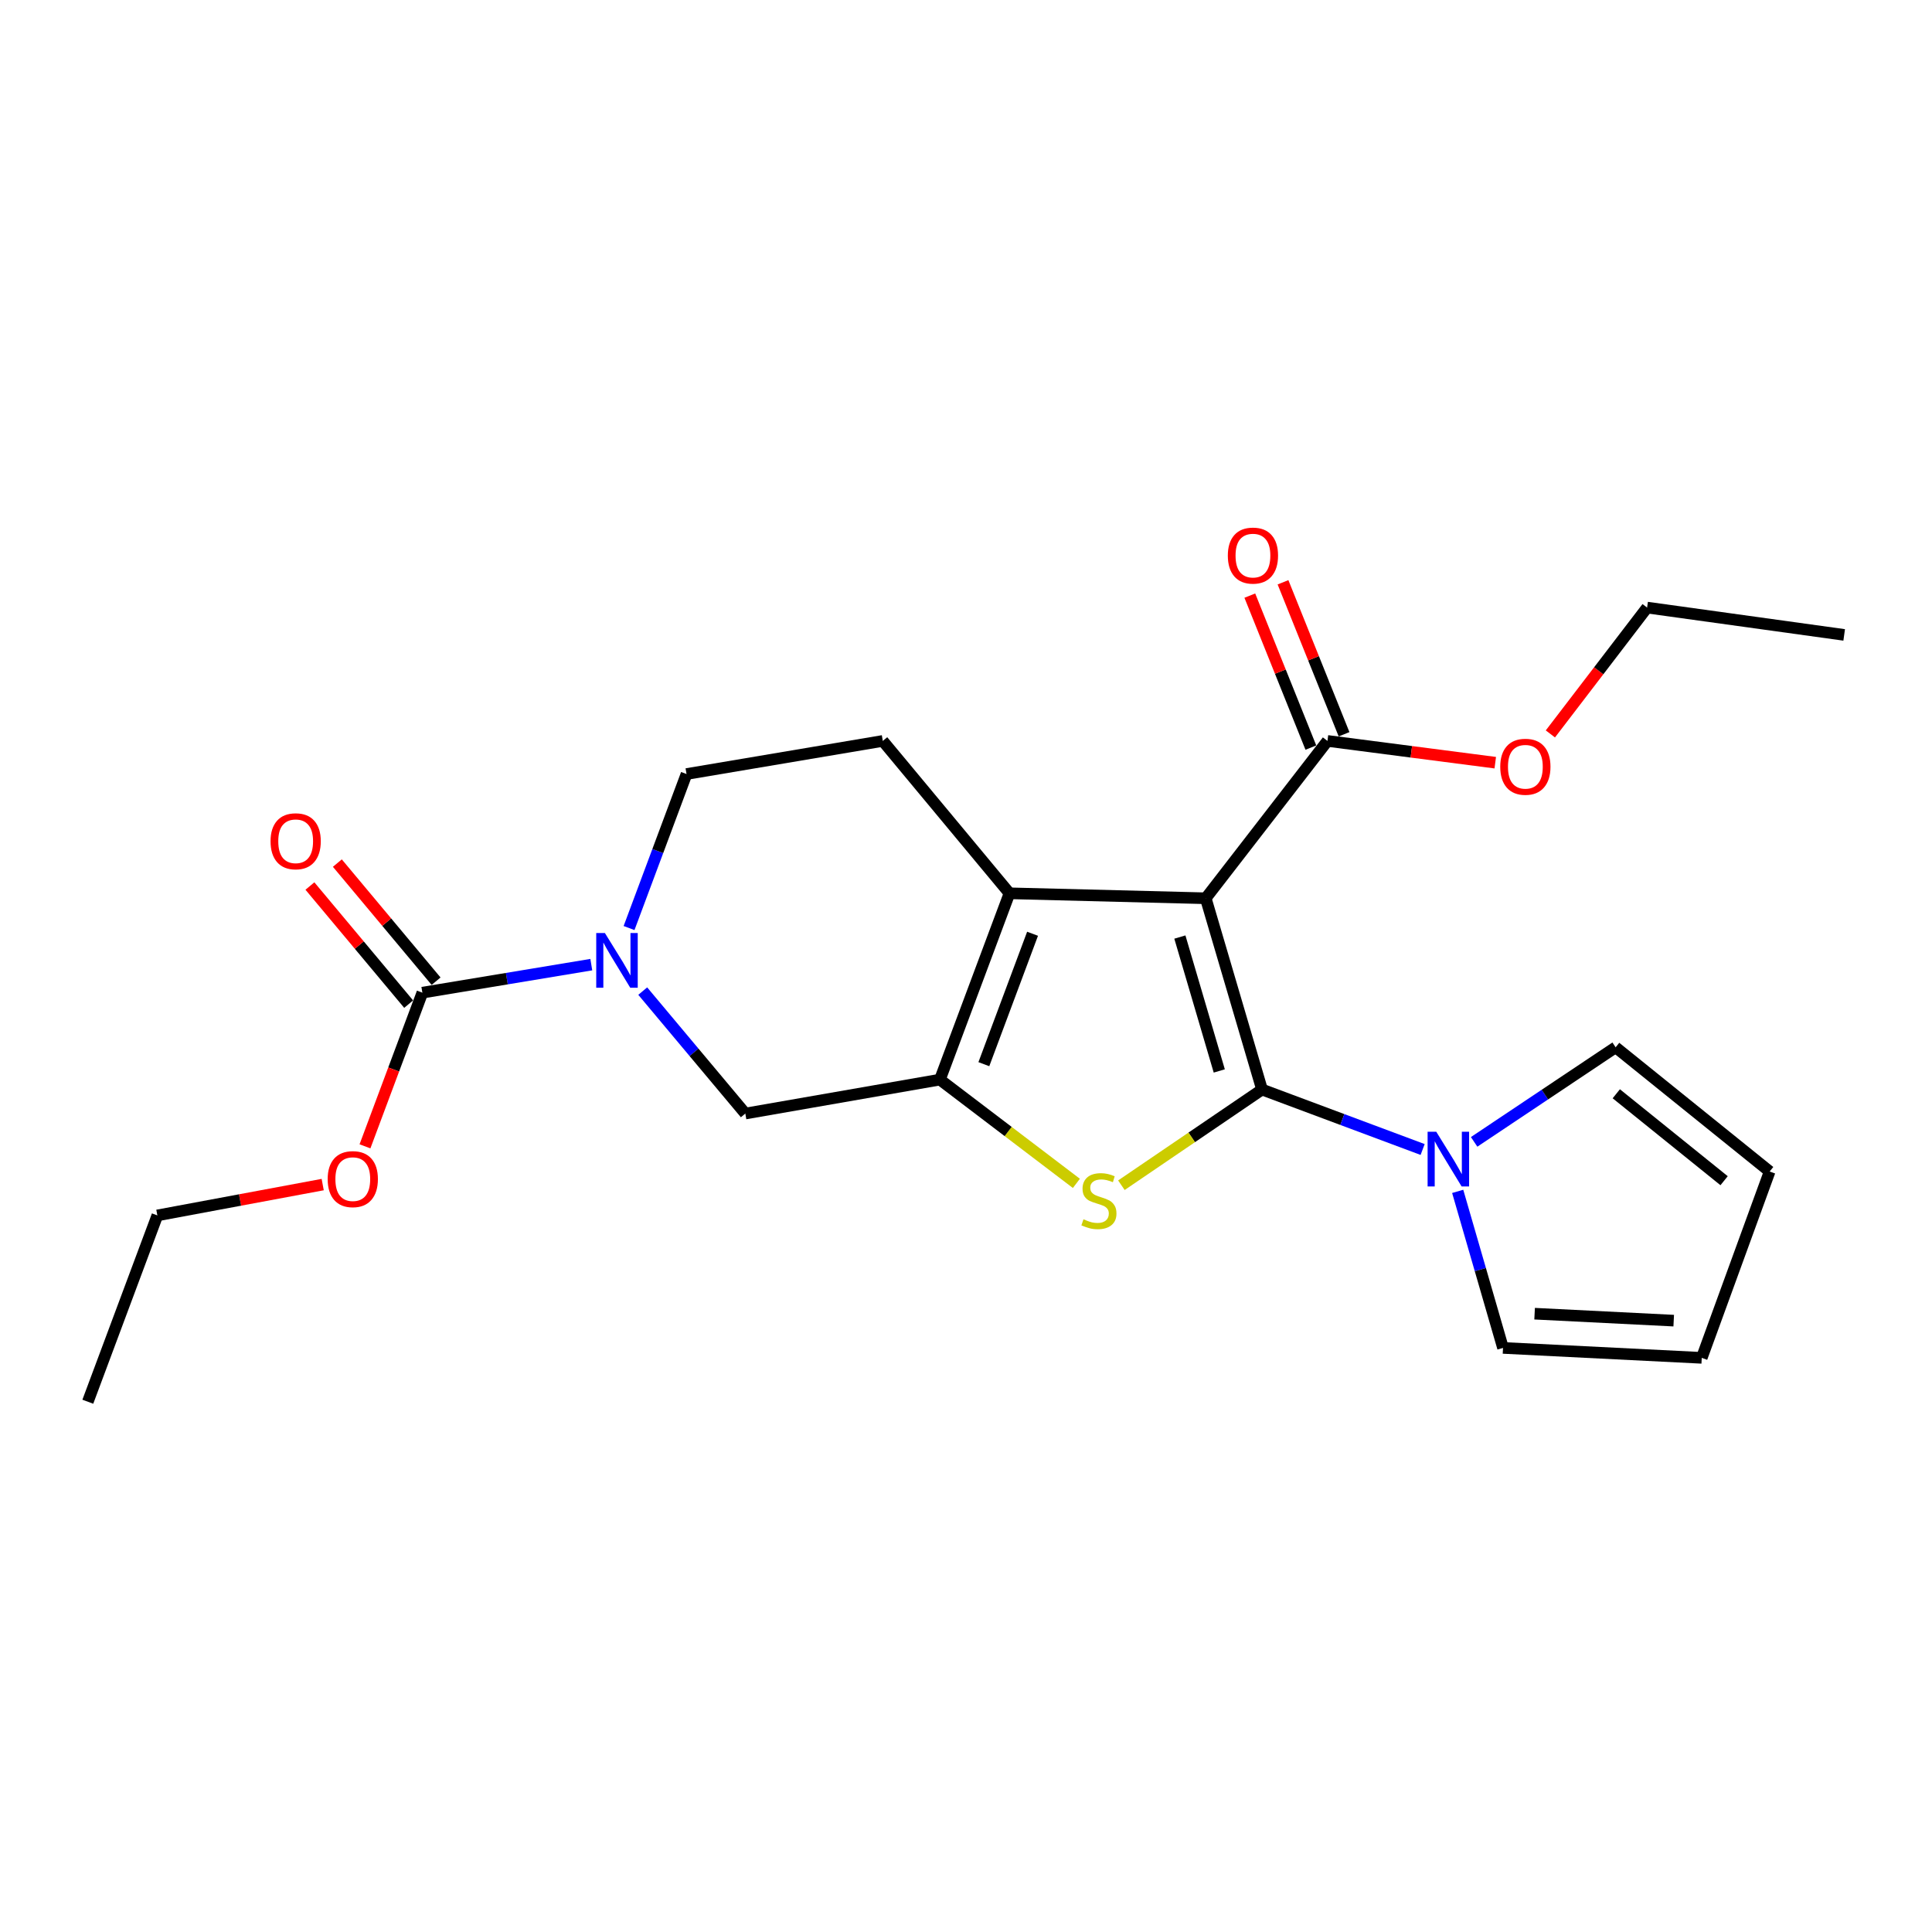 <?xml version='1.0' encoding='iso-8859-1'?>
<svg version='1.1' baseProfile='full'
              xmlns='http://www.w3.org/2000/svg'
                      xmlns:rdkit='http://www.rdkit.org/xml'
                      xmlns:xlink='http://www.w3.org/1999/xlink'
                  xml:space='preserve'
width='1000px' height='1000px' viewBox='0 0 1000 1000'>
<!-- END OF HEADER -->
<rect style='opacity:1.0;fill:#FFFFFF;stroke:none' width='1000' height='1000' x='0' y='0'> </rect>
<path class='bond-0' d='M 653.222,563.946 L 624.088,464.941' style='fill:none;fill-rule:evenodd;stroke:#000000;stroke-width:6px;stroke-linecap:butt;stroke-linejoin:miter;stroke-opacity:1' />
<path class='bond-0' d='M 631.094,554.321 L 610.699,485.017' style='fill:none;fill-rule:evenodd;stroke:#000000;stroke-width:6px;stroke-linecap:butt;stroke-linejoin:miter;stroke-opacity:1' />
<path class='bond-1' d='M 653.222,563.946 L 616.828,588.707' style='fill:none;fill-rule:evenodd;stroke:#000000;stroke-width:6px;stroke-linecap:butt;stroke-linejoin:miter;stroke-opacity:1' />
<path class='bond-1' d='M 616.828,588.707 L 580.433,613.468' style='fill:none;fill-rule:evenodd;stroke:#CCCC00;stroke-width:6px;stroke-linecap:butt;stroke-linejoin:miter;stroke-opacity:1' />
<path class='bond-4' d='M 653.222,563.946 L 694.787,579.463' style='fill:none;fill-rule:evenodd;stroke:#000000;stroke-width:6px;stroke-linecap:butt;stroke-linejoin:miter;stroke-opacity:1' />
<path class='bond-4' d='M 694.787,579.463 L 736.353,594.98' style='fill:none;fill-rule:evenodd;stroke:#0000FF;stroke-width:6px;stroke-linecap:butt;stroke-linejoin:miter;stroke-opacity:1' />
<path class='bond-3' d='M 624.088,464.941 L 522.512,462.37' style='fill:none;fill-rule:evenodd;stroke:#000000;stroke-width:6px;stroke-linecap:butt;stroke-linejoin:miter;stroke-opacity:1' />
<path class='bond-7' d='M 624.088,464.941 L 687.088,383.501' style='fill:none;fill-rule:evenodd;stroke:#000000;stroke-width:6px;stroke-linecap:butt;stroke-linejoin:miter;stroke-opacity:1' />
<path class='bond-2' d='M 557.136,612.513 L 521.816,585.658' style='fill:none;fill-rule:evenodd;stroke:#CCCC00;stroke-width:6px;stroke-linecap:butt;stroke-linejoin:miter;stroke-opacity:1' />
<path class='bond-2' d='M 521.816,585.658 L 486.497,558.804' style='fill:none;fill-rule:evenodd;stroke:#000000;stroke-width:6px;stroke-linecap:butt;stroke-linejoin:miter;stroke-opacity:1' />
<path class='bond-8' d='M 486.497,558.804 L 385.775,576.369' style='fill:none;fill-rule:evenodd;stroke:#000000;stroke-width:6px;stroke-linecap:butt;stroke-linejoin:miter;stroke-opacity:1' />
<path class='bond-23' d='M 486.497,558.804 L 522.512,462.37' style='fill:none;fill-rule:evenodd;stroke:#000000;stroke-width:6px;stroke-linecap:butt;stroke-linejoin:miter;stroke-opacity:1' />
<path class='bond-23' d='M 509.241,550.815 L 534.451,483.311' style='fill:none;fill-rule:evenodd;stroke:#000000;stroke-width:6px;stroke-linecap:butt;stroke-linejoin:miter;stroke-opacity:1' />
<path class='bond-9' d='M 522.512,462.37 L 456.93,383.501' style='fill:none;fill-rule:evenodd;stroke:#000000;stroke-width:6px;stroke-linecap:butt;stroke-linejoin:miter;stroke-opacity:1' />
<path class='bond-11' d='M 754.502,616.654 L 766.23,657.167' style='fill:none;fill-rule:evenodd;stroke:#0000FF;stroke-width:6px;stroke-linecap:butt;stroke-linejoin:miter;stroke-opacity:1' />
<path class='bond-11' d='M 766.23,657.167 L 777.958,697.68' style='fill:none;fill-rule:evenodd;stroke:#000000;stroke-width:6px;stroke-linecap:butt;stroke-linejoin:miter;stroke-opacity:1' />
<path class='bond-12' d='M 763.01,591.032 L 799.629,566.557' style='fill:none;fill-rule:evenodd;stroke:#0000FF;stroke-width:6px;stroke-linecap:butt;stroke-linejoin:miter;stroke-opacity:1' />
<path class='bond-12' d='M 799.629,566.557 L 836.248,542.082' style='fill:none;fill-rule:evenodd;stroke:#000000;stroke-width:6px;stroke-linecap:butt;stroke-linejoin:miter;stroke-opacity:1' />
<path class='bond-5' d='M 332.676,512.994 L 359.225,544.681' style='fill:none;fill-rule:evenodd;stroke:#0000FF;stroke-width:6px;stroke-linecap:butt;stroke-linejoin:miter;stroke-opacity:1' />
<path class='bond-5' d='M 359.225,544.681 L 385.775,576.369' style='fill:none;fill-rule:evenodd;stroke:#000000;stroke-width:6px;stroke-linecap:butt;stroke-linejoin:miter;stroke-opacity:1' />
<path class='bond-6' d='M 306.057,499.294 L 262.338,506.547' style='fill:none;fill-rule:evenodd;stroke:#0000FF;stroke-width:6px;stroke-linecap:butt;stroke-linejoin:miter;stroke-opacity:1' />
<path class='bond-6' d='M 262.338,506.547 L 218.618,513.8' style='fill:none;fill-rule:evenodd;stroke:#000000;stroke-width:6px;stroke-linecap:butt;stroke-linejoin:miter;stroke-opacity:1' />
<path class='bond-25' d='M 325.595,480.355 L 340.47,440.495' style='fill:none;fill-rule:evenodd;stroke:#0000FF;stroke-width:6px;stroke-linecap:butt;stroke-linejoin:miter;stroke-opacity:1' />
<path class='bond-25' d='M 340.47,440.495 L 355.344,400.635' style='fill:none;fill-rule:evenodd;stroke:#000000;stroke-width:6px;stroke-linecap:butt;stroke-linejoin:miter;stroke-opacity:1' />
<path class='bond-13' d='M 225.719,507.864 L 200.166,477.299' style='fill:none;fill-rule:evenodd;stroke:#000000;stroke-width:6px;stroke-linecap:butt;stroke-linejoin:miter;stroke-opacity:1' />
<path class='bond-13' d='M 200.166,477.299 L 174.614,446.733' style='fill:none;fill-rule:evenodd;stroke:#FF0000;stroke-width:6px;stroke-linecap:butt;stroke-linejoin:miter;stroke-opacity:1' />
<path class='bond-13' d='M 211.517,519.737 L 185.964,489.172' style='fill:none;fill-rule:evenodd;stroke:#000000;stroke-width:6px;stroke-linecap:butt;stroke-linejoin:miter;stroke-opacity:1' />
<path class='bond-13' d='M 185.964,489.172 L 160.411,458.606' style='fill:none;fill-rule:evenodd;stroke:#FF0000;stroke-width:6px;stroke-linecap:butt;stroke-linejoin:miter;stroke-opacity:1' />
<path class='bond-17' d='M 218.618,513.8 L 203.765,553.571' style='fill:none;fill-rule:evenodd;stroke:#000000;stroke-width:6px;stroke-linecap:butt;stroke-linejoin:miter;stroke-opacity:1' />
<path class='bond-17' d='M 203.765,553.571 L 188.912,593.341' style='fill:none;fill-rule:evenodd;stroke:#FF0000;stroke-width:6px;stroke-linecap:butt;stroke-linejoin:miter;stroke-opacity:1' />
<path class='bond-14' d='M 695.676,380.052 L 679.878,340.719' style='fill:none;fill-rule:evenodd;stroke:#000000;stroke-width:6px;stroke-linecap:butt;stroke-linejoin:miter;stroke-opacity:1' />
<path class='bond-14' d='M 679.878,340.719 L 664.079,301.386' style='fill:none;fill-rule:evenodd;stroke:#FF0000;stroke-width:6px;stroke-linecap:butt;stroke-linejoin:miter;stroke-opacity:1' />
<path class='bond-14' d='M 678.499,386.951 L 662.7,347.619' style='fill:none;fill-rule:evenodd;stroke:#000000;stroke-width:6px;stroke-linecap:butt;stroke-linejoin:miter;stroke-opacity:1' />
<path class='bond-14' d='M 662.7,347.619 L 646.901,308.286' style='fill:none;fill-rule:evenodd;stroke:#FF0000;stroke-width:6px;stroke-linecap:butt;stroke-linejoin:miter;stroke-opacity:1' />
<path class='bond-18' d='M 687.088,383.501 L 730.516,389.134' style='fill:none;fill-rule:evenodd;stroke:#000000;stroke-width:6px;stroke-linecap:butt;stroke-linejoin:miter;stroke-opacity:1' />
<path class='bond-18' d='M 730.516,389.134 L 773.945,394.767' style='fill:none;fill-rule:evenodd;stroke:#FF0000;stroke-width:6px;stroke-linecap:butt;stroke-linejoin:miter;stroke-opacity:1' />
<path class='bond-10' d='M 456.93,383.501 L 355.344,400.635' style='fill:none;fill-rule:evenodd;stroke:#000000;stroke-width:6px;stroke-linecap:butt;stroke-linejoin:miter;stroke-opacity:1' />
<path class='bond-16' d='M 777.958,697.68 L 880.819,702.822' style='fill:none;fill-rule:evenodd;stroke:#000000;stroke-width:6px;stroke-linecap:butt;stroke-linejoin:miter;stroke-opacity:1' />
<path class='bond-16' d='M 794.311,679.963 L 866.314,683.562' style='fill:none;fill-rule:evenodd;stroke:#000000;stroke-width:6px;stroke-linecap:butt;stroke-linejoin:miter;stroke-opacity:1' />
<path class='bond-15' d='M 836.248,542.082 L 915.97,606.367' style='fill:none;fill-rule:evenodd;stroke:#000000;stroke-width:6px;stroke-linecap:butt;stroke-linejoin:miter;stroke-opacity:1' />
<path class='bond-15' d='M 836.586,566.135 L 892.392,611.135' style='fill:none;fill-rule:evenodd;stroke:#000000;stroke-width:6px;stroke-linecap:butt;stroke-linejoin:miter;stroke-opacity:1' />
<path class='bond-24' d='M 915.97,606.367 L 880.819,702.822' style='fill:none;fill-rule:evenodd;stroke:#000000;stroke-width:6px;stroke-linecap:butt;stroke-linejoin:miter;stroke-opacity:1' />
<path class='bond-19' d='M 167.03,613.138 L 124.24,621.116' style='fill:none;fill-rule:evenodd;stroke:#FF0000;stroke-width:6px;stroke-linecap:butt;stroke-linejoin:miter;stroke-opacity:1' />
<path class='bond-19' d='M 124.24,621.116 L 81.449,629.095' style='fill:none;fill-rule:evenodd;stroke:#000000;stroke-width:6px;stroke-linecap:butt;stroke-linejoin:miter;stroke-opacity:1' />
<path class='bond-20' d='M 802.474,379.877 L 827.506,347.181' style='fill:none;fill-rule:evenodd;stroke:#FF0000;stroke-width:6px;stroke-linecap:butt;stroke-linejoin:miter;stroke-opacity:1' />
<path class='bond-20' d='M 827.506,347.181 L 852.538,314.485' style='fill:none;fill-rule:evenodd;stroke:#000000;stroke-width:6px;stroke-linecap:butt;stroke-linejoin:miter;stroke-opacity:1' />
<path class='bond-22' d='M 81.449,629.095 L 45.455,725.529' style='fill:none;fill-rule:evenodd;stroke:#000000;stroke-width:6px;stroke-linecap:butt;stroke-linejoin:miter;stroke-opacity:1' />
<path class='bond-21' d='M 852.538,314.485 L 954.545,328.626' style='fill:none;fill-rule:evenodd;stroke:#000000;stroke-width:6px;stroke-linecap:butt;stroke-linejoin:miter;stroke-opacity:1' />
<path  class='atom-2' d='M 560.8 631.102
Q 561.12 631.222, 562.44 631.782
Q 563.76 632.342, 565.2 632.702
Q 566.68 633.022, 568.12 633.022
Q 570.8 633.022, 572.36 631.742
Q 573.92 630.422, 573.92 628.142
Q 573.92 626.582, 573.12 625.622
Q 572.36 624.662, 571.16 624.142
Q 569.96 623.622, 567.96 623.022
Q 565.44 622.262, 563.92 621.542
Q 562.44 620.822, 561.36 619.302
Q 560.32 617.782, 560.32 615.222
Q 560.32 611.662, 562.72 609.462
Q 565.16 607.262, 569.96 607.262
Q 573.24 607.262, 576.96 608.822
L 576.04 611.902
Q 572.64 610.502, 570.08 610.502
Q 567.32 610.502, 565.8 611.662
Q 564.28 612.782, 564.32 614.742
Q 564.32 616.262, 565.08 617.182
Q 565.88 618.102, 567 618.622
Q 568.16 619.142, 570.08 619.742
Q 572.64 620.542, 574.16 621.342
Q 575.68 622.142, 576.76 623.782
Q 577.88 625.382, 577.88 628.142
Q 577.88 632.062, 575.24 634.182
Q 572.64 636.262, 568.28 636.262
Q 565.76 636.262, 563.84 635.702
Q 561.96 635.182, 559.72 634.262
L 560.8 631.102
' fill='#CCCC00'/>
<path  class='atom-5' d='M 743.406 585.79
L 752.686 600.79
Q 753.606 602.27, 755.086 604.95
Q 756.566 607.63, 756.646 607.79
L 756.646 585.79
L 760.406 585.79
L 760.406 614.11
L 756.526 614.11
L 746.566 597.71
Q 745.406 595.79, 744.166 593.59
Q 742.966 591.39, 742.606 590.71
L 742.606 614.11
L 738.926 614.11
L 738.926 585.79
L 743.406 585.79
' fill='#0000FF'/>
<path  class='atom-6' d='M 313.09 482.929
L 322.37 497.929
Q 323.29 499.409, 324.77 502.089
Q 326.25 504.769, 326.33 504.929
L 326.33 482.929
L 330.09 482.929
L 330.09 511.249
L 326.21 511.249
L 316.25 494.849
Q 315.09 492.929, 313.85 490.729
Q 312.65 488.529, 312.29 487.849
L 312.29 511.249
L 308.61 511.249
L 308.61 482.929
L 313.09 482.929
' fill='#0000FF'/>
<path  class='atom-14' d='M 140.036 435.434
Q 140.036 428.634, 143.396 424.834
Q 146.756 421.034, 153.036 421.034
Q 159.316 421.034, 162.676 424.834
Q 166.036 428.634, 166.036 435.434
Q 166.036 442.314, 162.636 446.234
Q 159.236 450.114, 153.036 450.114
Q 146.796 450.114, 143.396 446.234
Q 140.036 442.354, 140.036 435.434
M 153.036 446.914
Q 157.356 446.914, 159.676 444.034
Q 162.036 441.114, 162.036 435.434
Q 162.036 429.874, 159.676 427.074
Q 157.356 424.234, 153.036 424.234
Q 148.716 424.234, 146.356 427.034
Q 144.036 429.834, 144.036 435.434
Q 144.036 441.154, 146.356 444.034
Q 148.716 446.914, 153.036 446.914
' fill='#FF0000'/>
<path  class='atom-15' d='M 635.522 287.569
Q 635.522 280.769, 638.882 276.969
Q 642.242 273.169, 648.522 273.169
Q 654.802 273.169, 658.162 276.969
Q 661.522 280.769, 661.522 287.569
Q 661.522 294.449, 658.122 298.369
Q 654.722 302.249, 648.522 302.249
Q 642.282 302.249, 638.882 298.369
Q 635.522 294.489, 635.522 287.569
M 648.522 299.049
Q 652.842 299.049, 655.162 296.169
Q 657.522 293.249, 657.522 287.569
Q 657.522 282.009, 655.162 279.209
Q 652.842 276.369, 648.522 276.369
Q 644.202 276.369, 641.842 279.169
Q 639.522 281.969, 639.522 287.569
Q 639.522 293.289, 641.842 296.169
Q 644.202 299.049, 648.522 299.049
' fill='#FF0000'/>
<path  class='atom-18' d='M 169.603 610.314
Q 169.603 603.514, 172.963 599.714
Q 176.323 595.914, 182.603 595.914
Q 188.883 595.914, 192.243 599.714
Q 195.603 603.514, 195.603 610.314
Q 195.603 617.194, 192.203 621.114
Q 188.803 624.994, 182.603 624.994
Q 176.363 624.994, 172.963 621.114
Q 169.603 617.234, 169.603 610.314
M 182.603 621.794
Q 186.923 621.794, 189.243 618.914
Q 191.603 615.994, 191.603 610.314
Q 191.603 604.754, 189.243 601.954
Q 186.923 599.114, 182.603 599.114
Q 178.283 599.114, 175.923 601.914
Q 173.603 604.714, 173.603 610.314
Q 173.603 616.034, 175.923 618.914
Q 178.283 621.794, 182.603 621.794
' fill='#FF0000'/>
<path  class='atom-19' d='M 776.527 396.868
Q 776.527 390.068, 779.887 386.268
Q 783.247 382.468, 789.527 382.468
Q 795.807 382.468, 799.167 386.268
Q 802.527 390.068, 802.527 396.868
Q 802.527 403.748, 799.127 407.668
Q 795.727 411.548, 789.527 411.548
Q 783.287 411.548, 779.887 407.668
Q 776.527 403.788, 776.527 396.868
M 789.527 408.348
Q 793.847 408.348, 796.167 405.468
Q 798.527 402.548, 798.527 396.868
Q 798.527 391.308, 796.167 388.508
Q 793.847 385.668, 789.527 385.668
Q 785.207 385.668, 782.847 388.468
Q 780.527 391.268, 780.527 396.868
Q 780.527 402.588, 782.847 405.468
Q 785.207 408.348, 789.527 408.348
' fill='#FF0000'/>
</svg>
